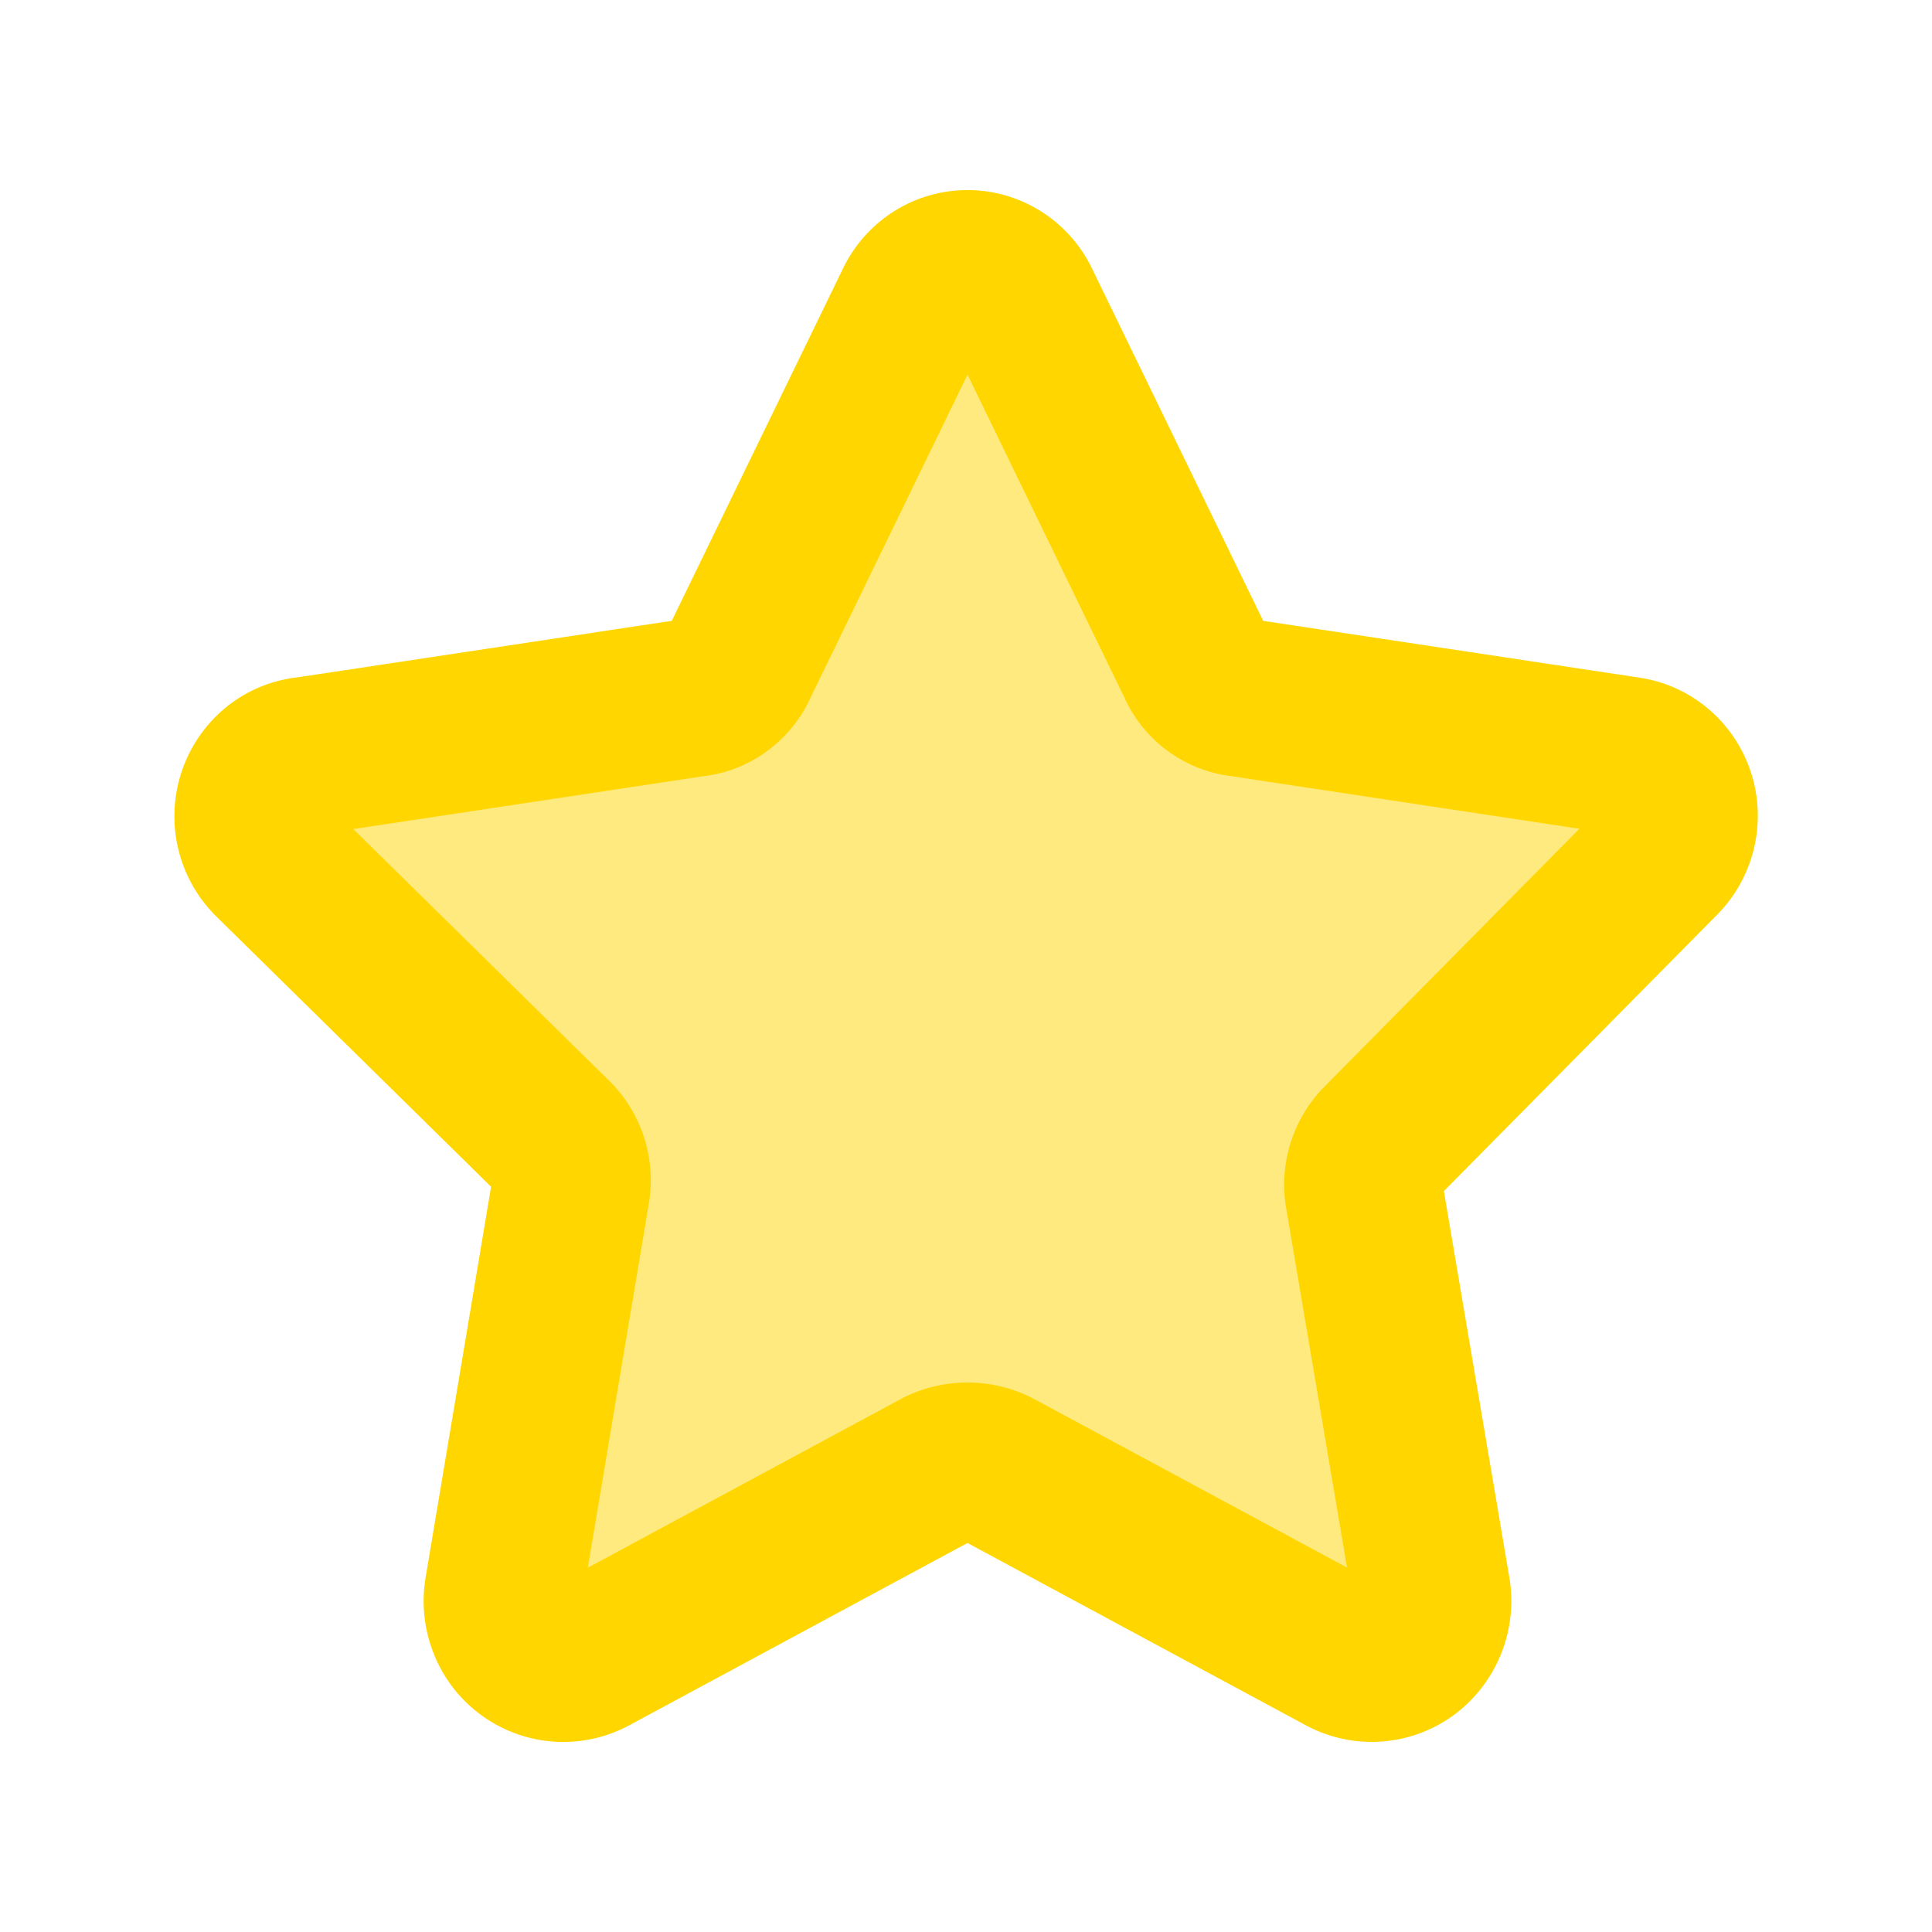 <svg xmlns="http://www.w3.org/2000/svg" width="32" height="32" fill="none"><path fill="#FFD600" fill-opacity=".5" stroke="#FFD600" stroke-linecap="round" stroke-linejoin="round" stroke-width="2.623" d="m16.917 5.04 2.894 5.957a.93.93 0 0 0 .746.557l6.389.965c.185.024.359.102.502.223s.25.282.308.463a1.02 1.02 0 0 1-.264 1.04l-4.605 4.658a1 1 0 0 0-.291.89l1.11 6.552a1.04 1.04 0 0 1-.399 1.002.99.99 0 0 1-1.057.074l-5.752-3.099a1.06 1.06 0 0 0-.947 0l-5.751 3.1a.99.99 0 0 1-1.058-.075 1 1 0 0 1-.34-.443 1.04 1.04 0 0 1-.059-.559l1.11-6.625a1 1 0 0 0-.29-.891l-4.66-4.584a1.02 1.02 0 0 1 .08-1.522.97.97 0 0 1 .52-.204l6.39-.965a.9.9 0 0 0 .445-.177.94.94 0 0 0 .3-.38l2.895-5.957a1 1 0 0 1 .362-.423.97.97 0 0 1 1.059 0c.158.103.284.25.363.423"/></svg>